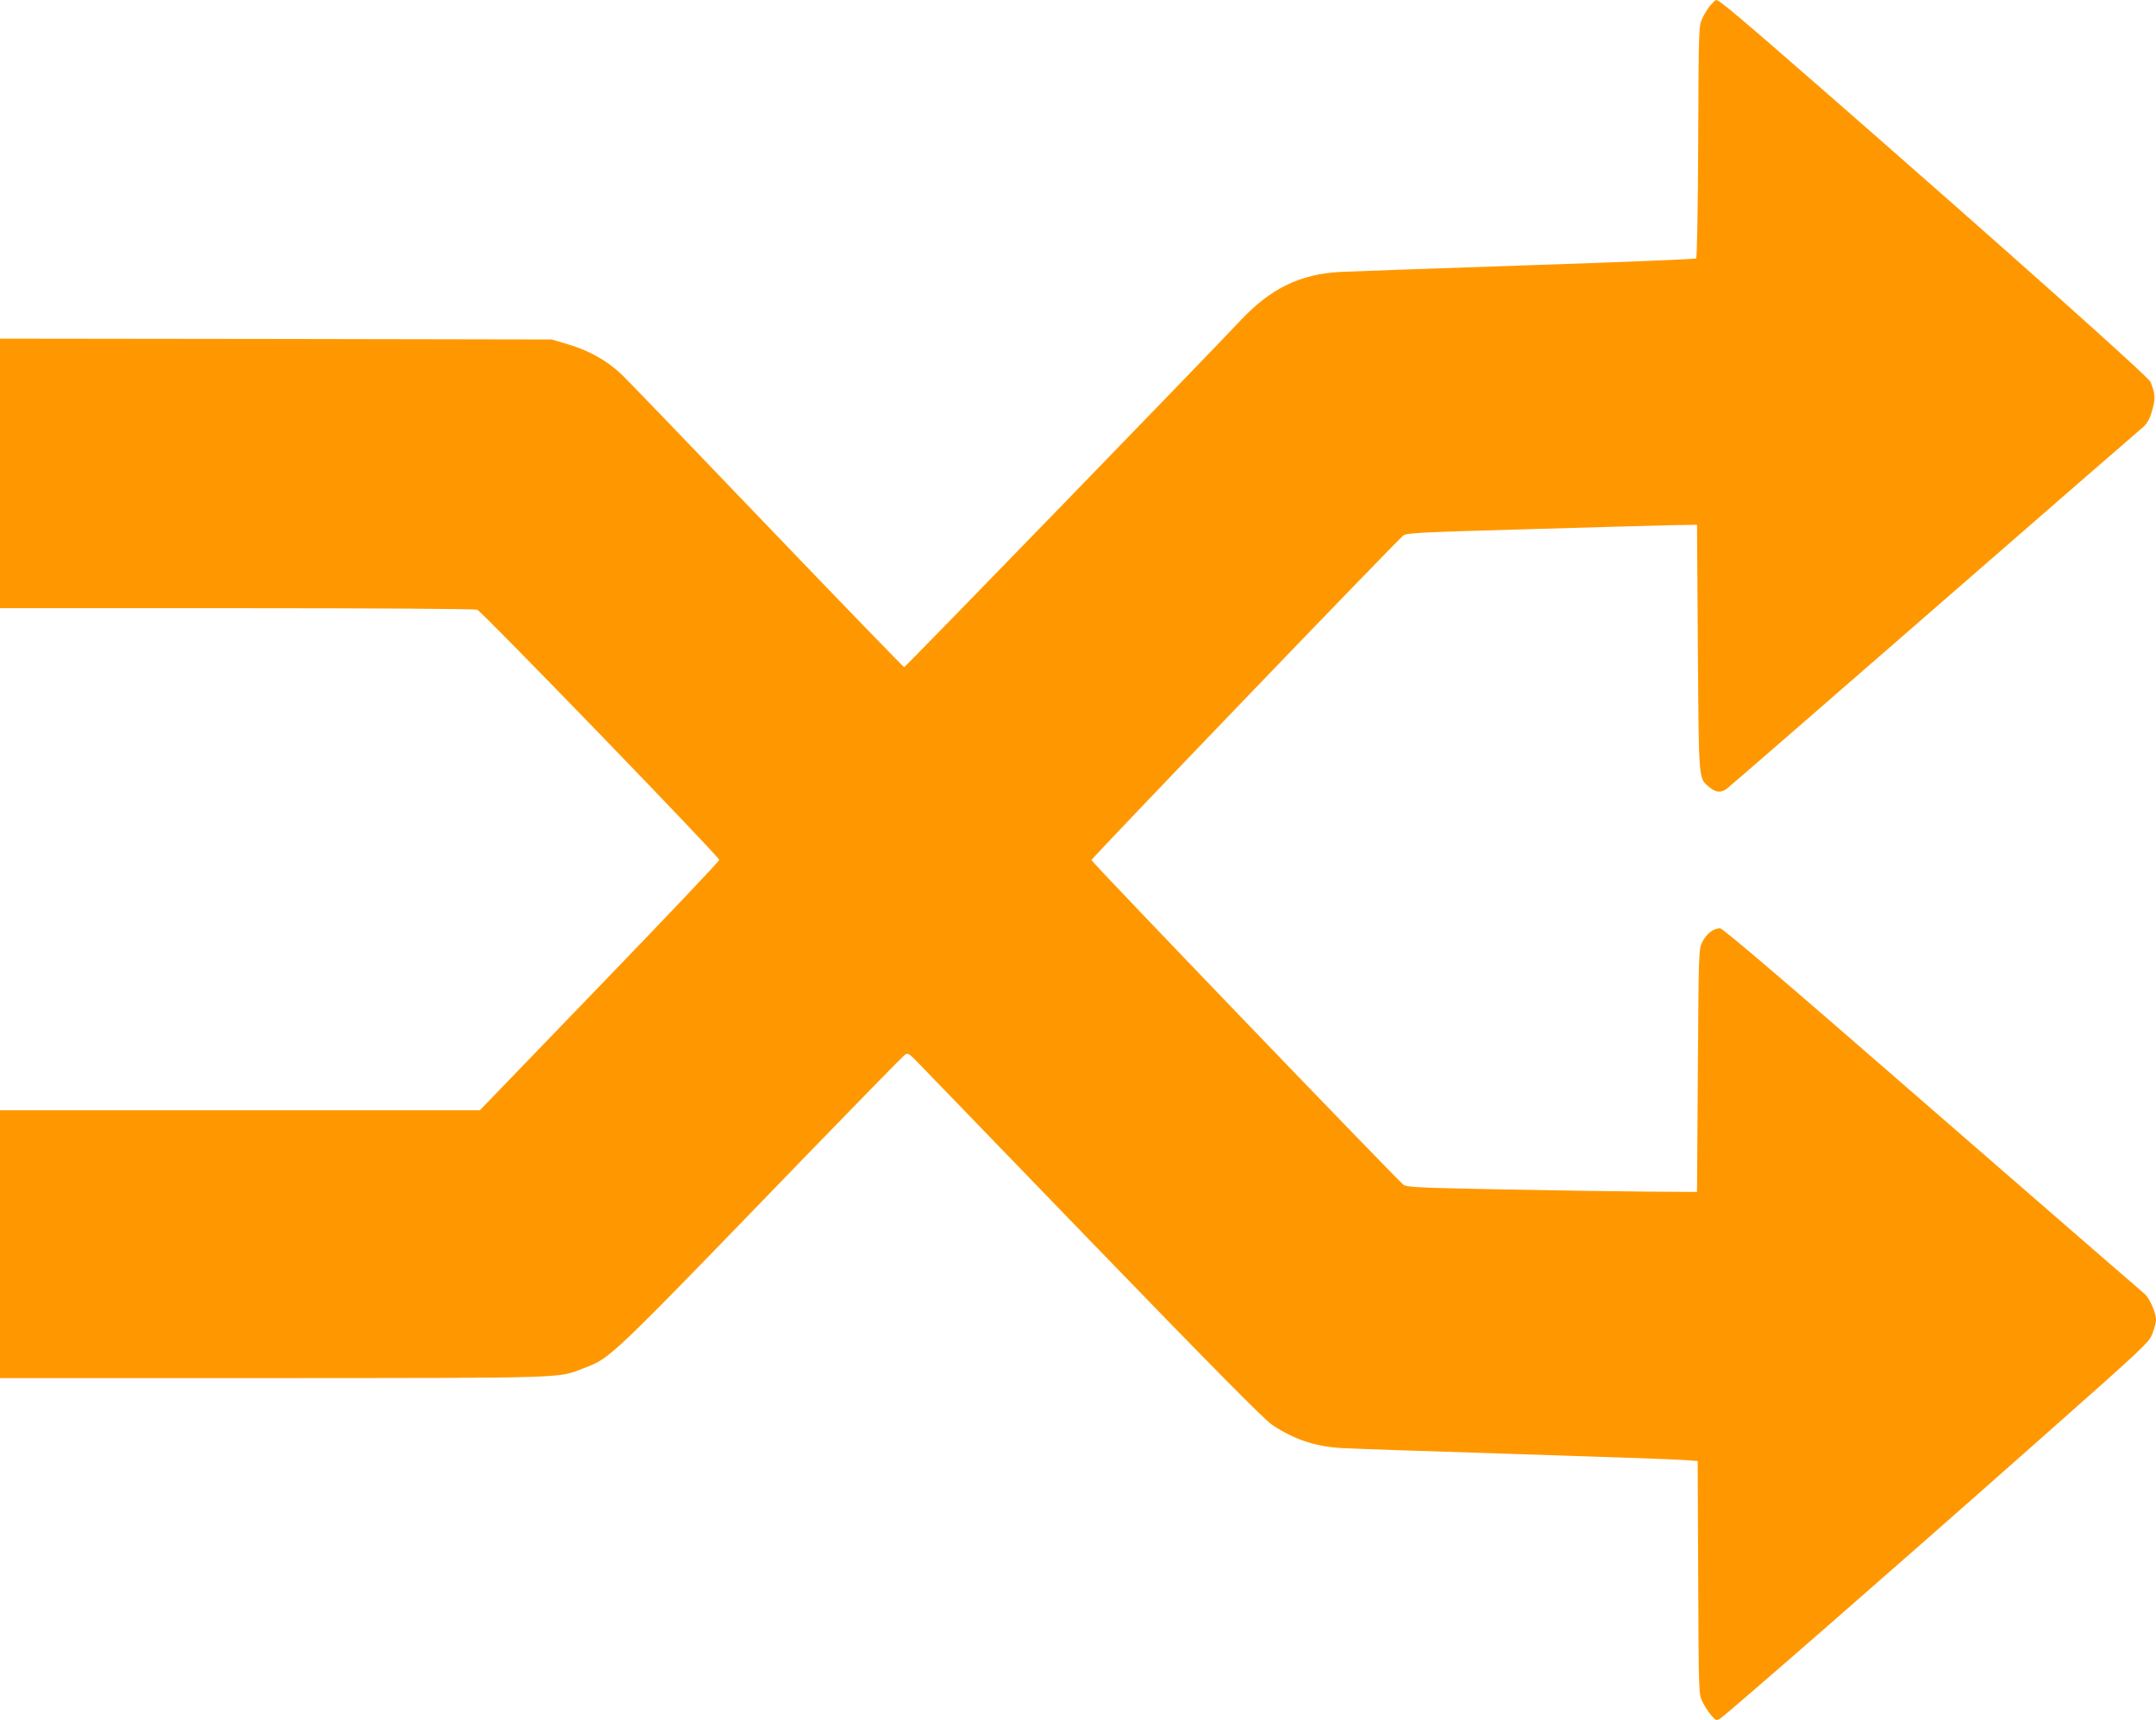 <?xml version="1.0" standalone="no"?>
<!DOCTYPE svg PUBLIC "-//W3C//DTD SVG 20010904//EN"
 "http://www.w3.org/TR/2001/REC-SVG-20010904/DTD/svg10.dtd">
<svg version="1.0" xmlns="http://www.w3.org/2000/svg"
 width="1280pt" height="1021pt" viewBox="0 0 1280 1021"
 preserveAspectRatio="xMidYMid meet">
<g transform="translate(0,1021) scale(0.1,-0.1)"
fill="#ff9800" stroke="none">
<path d="M10154 10178 c-15 -18 -37 -53 -48 -78 -21 -44 -21 -59 -24 -730 -1
-380 -7 -689 -12 -694 -4 -4 -460 -23 -1012 -41 -552 -19 -1047 -36 -1101 -39
-239 -13 -414 -98 -594 -290 -192 -205 -1988 -2056 -1995 -2056 -4 0 -371 379
-815 842 -444 464 -828 862 -853 886 -94 92 -207 155 -350 195 l-75 22 -1637
3 -1638 2 0 -800 0 -800 1404 0 c839 0 1415 -4 1429 -9 29 -11 1437 -1466
1437 -1485 0 -8 -320 -345 -711 -750 l-710 -736 -1425 0 -1424 0 0 -795 0
-795 1618 0 c1759 1 1693 -1 1843 57 170 66 127 25 1373 1313 285 294 527 541
538 549 18 14 25 9 96 -65 43 -44 514 -532 1049 -1085 695 -718 990 -1016
1035 -1046 129 -86 252 -128 409 -138 46 -3 505 -19 1019 -35 514 -17 972 -32
1017 -36 l82 -6 3 -691 c3 -692 3 -692 25 -737 12 -25 35 -61 51 -80 27 -32
31 -34 53 -22 32 18 1108 957 1901 1660 629 556 647 574 667 627 12 31 21 67
21 80 0 44 -40 134 -70 157 -16 13 -584 506 -1262 1095 -881 767 -1240 1073
-1256 1073 -39 0 -81 -32 -105 -80 -22 -45 -22 -45 -27 -765 l-5 -720 -295 2
c-162 1 -549 7 -860 13 -503 10 -568 13 -588 28 -38 29 -1852 1915 -1852 1927
0 11 1814 1898 1852 1927 20 15 106 19 743 37 396 12 783 22 860 24 l140 2 5
-730 c6 -806 3 -772 69 -828 38 -31 66 -34 101 -10 14 10 565 488 1225 1063
660 575 1213 1055 1229 1068 42 33 58 58 76 126 17 61 15 90 -12 158 -11 30
-856 783 -1902 1697 -557 486 -658 571 -678 571 -3 0 -19 -15 -34 -32z"/>
</g>
</svg>
